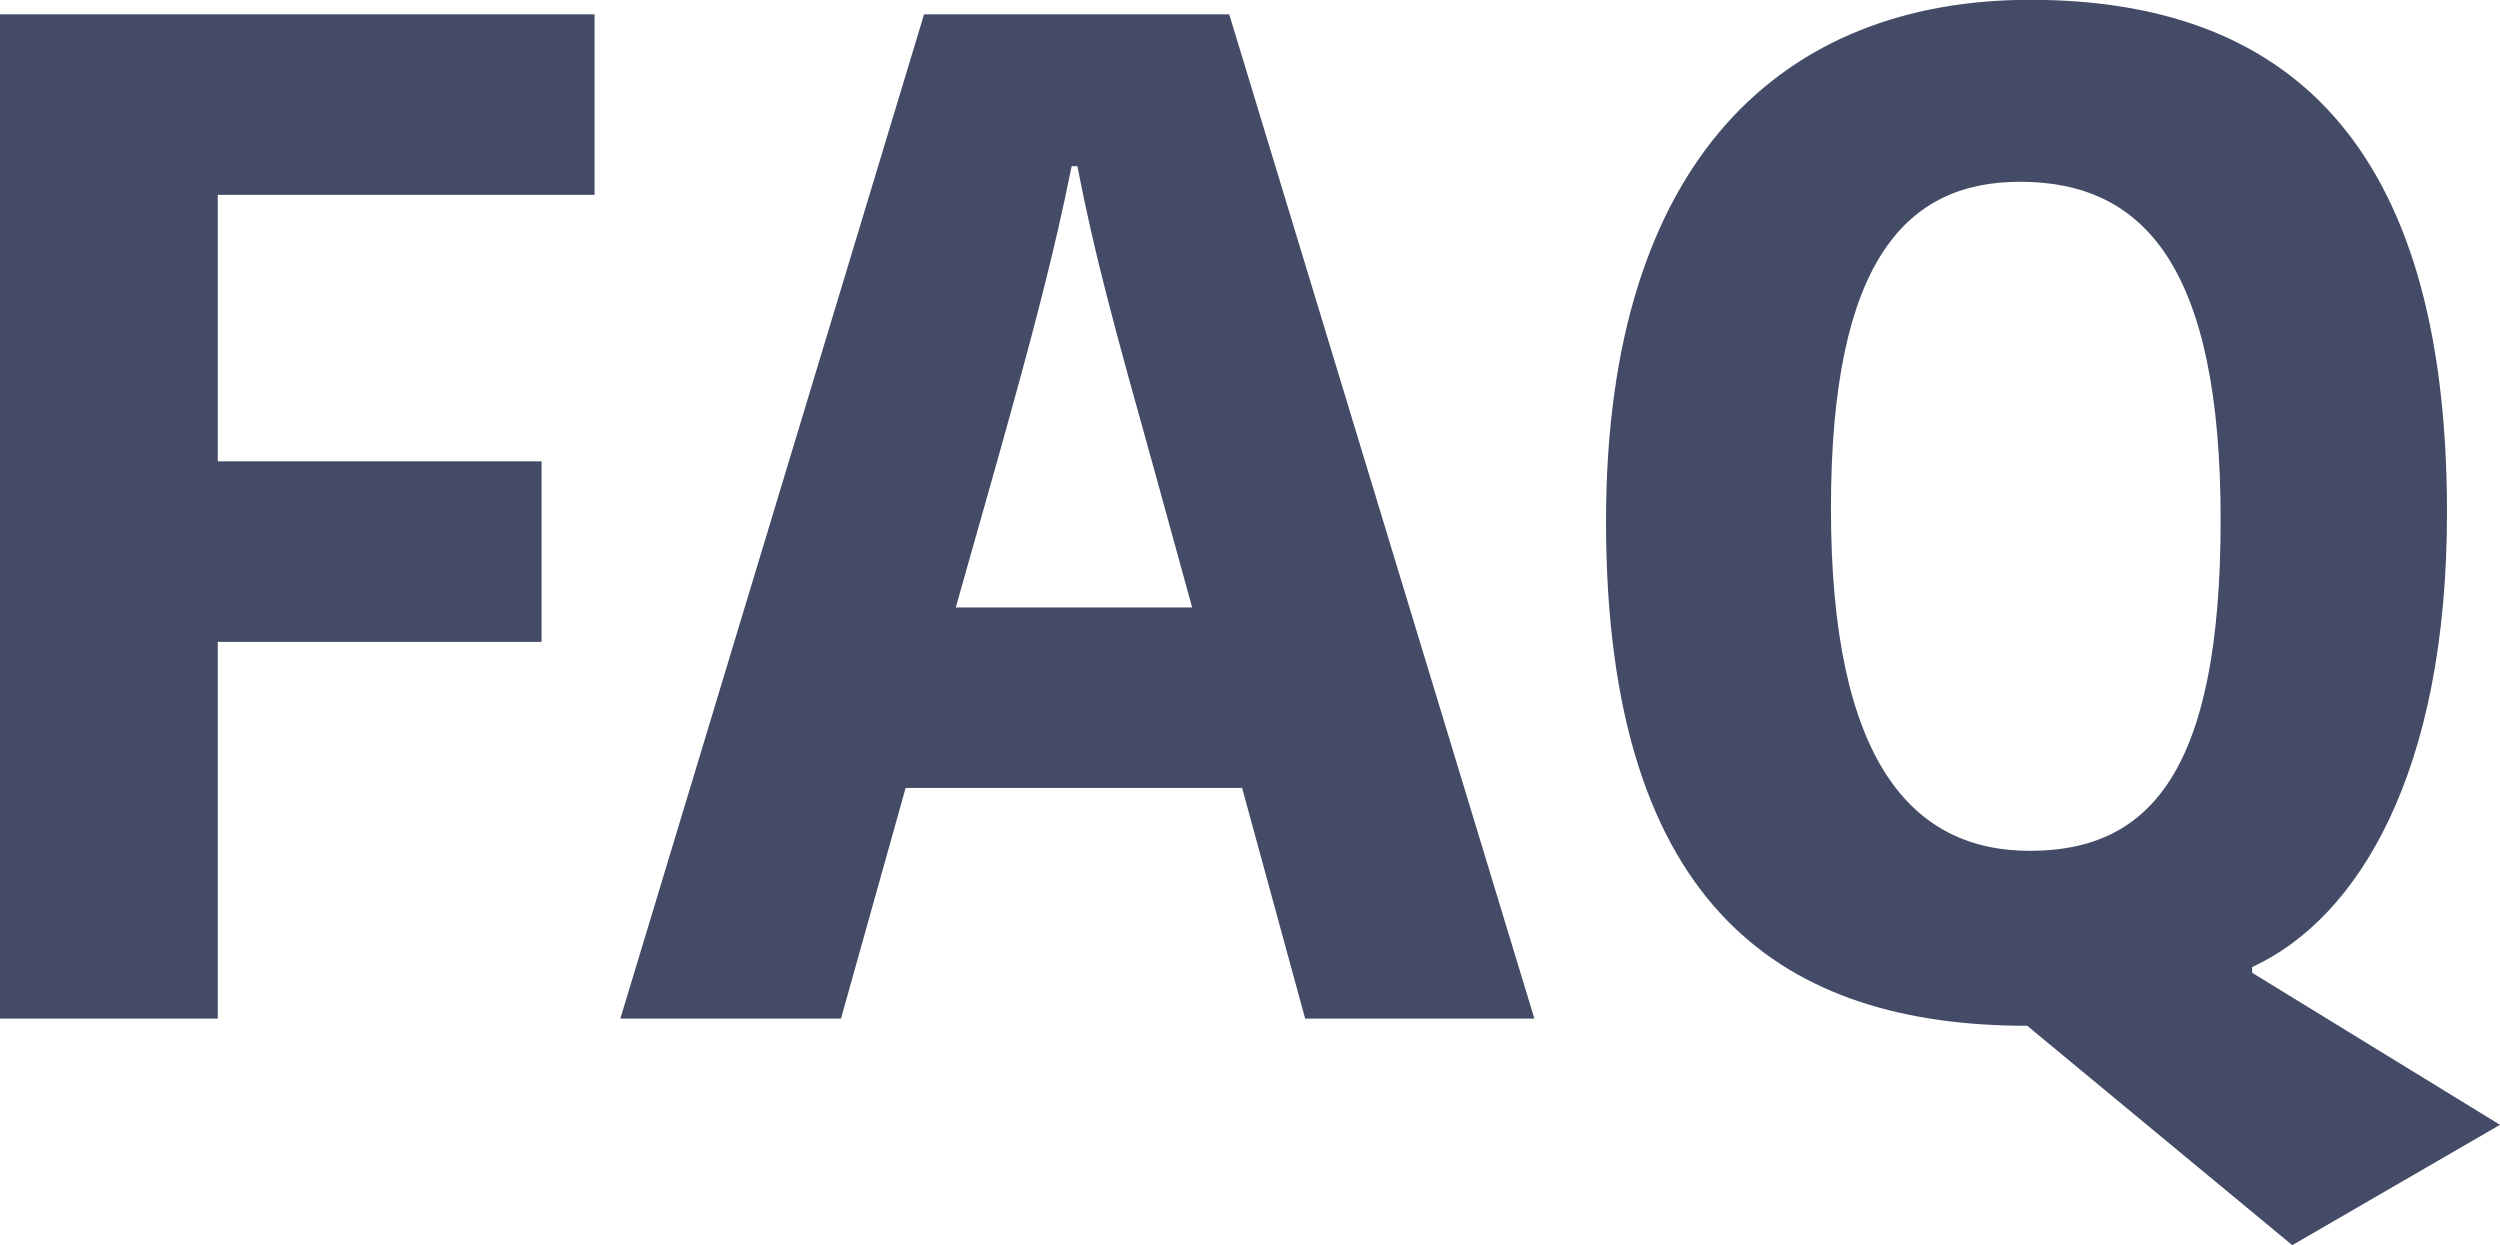 <svg xmlns="http://www.w3.org/2000/svg" width="55.84" height="27.808"><path data-name="パス 3322" d="M4.864 22.752v-8.416h7.232v-4.032H4.864V4.352h8.416V.32H0v22.432zm17.408-12.448c.8-2.848 1.28-4.672 1.664-6.592h.128c.384 1.984.832 3.616 1.7 6.72l.864 3.136h-5.28zM20.64.32l-6.784 22.432h4.928l1.444-5.152h7.516l1.408 5.152h5.12L27.456.32zm29.664 21.408V21.6c2.368-1.088 4.352-4.348 4.352-10.148 0-8.352-3.648-11.456-9.312-11.456-5.472 0-9.472 3.52-9.472 11.648 0 8.74 4.064 11.268 9.408 11.268l5.92 4.9 4.64-2.688zM40.896 11.36c0-5.568 1.7-7.3 4.224-7.3 2.784 0 4.48 1.92 4.48 7.552 0 5.6-1.568 7.392-4.256 7.392-2.624.004-4.448-1.98-4.448-7.644z" fill="#444b66"/></svg>